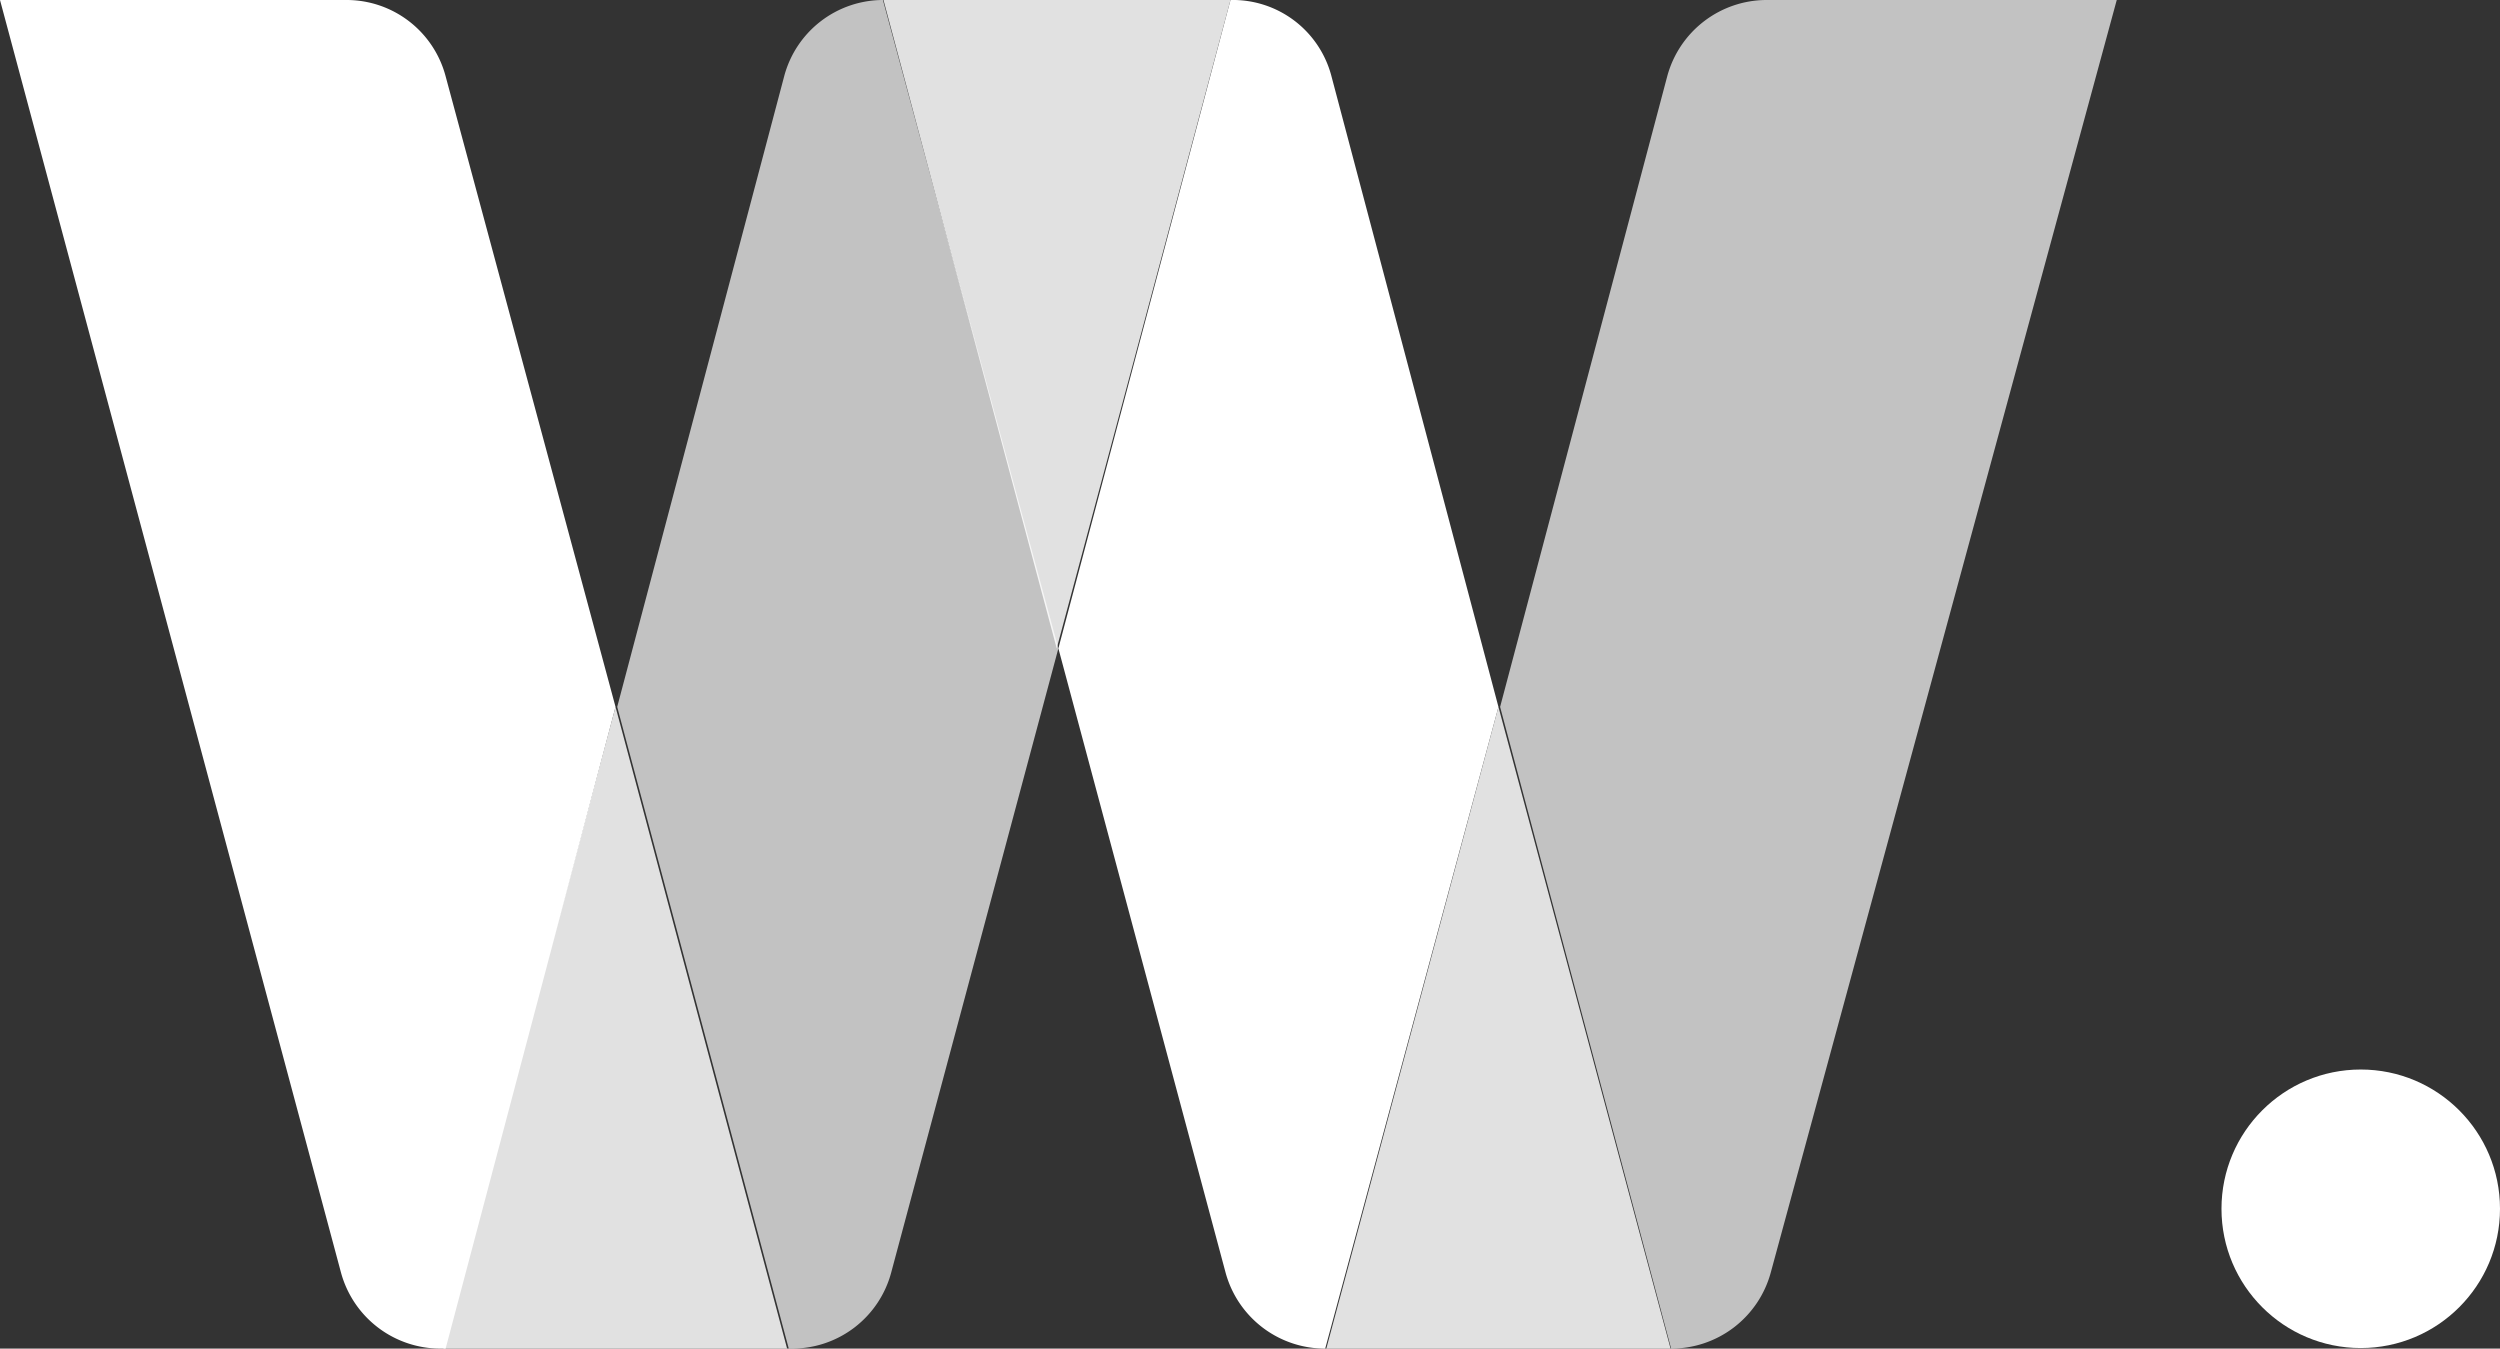 <svg xmlns="http://www.w3.org/2000/svg" viewBox="0 0 44.88 24.21"><rect x="0" y="0" width="44.88" height="24.21" fill="#333333" stroke="none"/><defs><style>.cls-1,.cls-2,.cls-3{fill:#fff;}.cls-2{opacity:0.7;}.cls-3{opacity:0.85;}</style></defs><title>Asset 3</title><g id="Layer_2" data-name="Layer 2"><g id="Layer_1-2" data-name="Layer 1"><path class="cls-1" d="M26.9,12.69l-3-11.33A1.83,1.83,0,0,0,22.09,0h0L19,11.64l3,11.2a1.85,1.85,0,0,0,1.79,1.37h0Z"/><path class="cls-1" d="M11.05,12.69,8,1.37A1.84,1.84,0,0,0,6.23,0H0L6.12,22.84A1.85,1.85,0,0,0,7.9,24.21H8Z"/><path class="cls-2" d="M30,24.21H30a1.85,1.85,0,0,0,1.79-1.37L38,0H31.72a1.85,1.85,0,0,0-1.79,1.37l-3,11.32Z"/><polygon class="cls-3" points="23.81 24.21 29.99 24.21 26.9 12.69 23.81 24.21"/><path class="cls-2" d="M15.85,0h0a1.84,1.84,0,0,0-1.77,1.36l-3,11.33,3.08,11.52h.06A1.84,1.84,0,0,0,16,22.84l3-11.2Z"/><polygon class="cls-3" points="14.13 24.21 11.05 12.69 7.96 24.21 14.13 24.21"/><polygon class="cls-3" points="18.97 11.64 22.09 0 15.86 0 18.97 11.64"/><circle class="cls-1" cx="42.38" cy="21.7" r="2.5"/></g></g></svg>